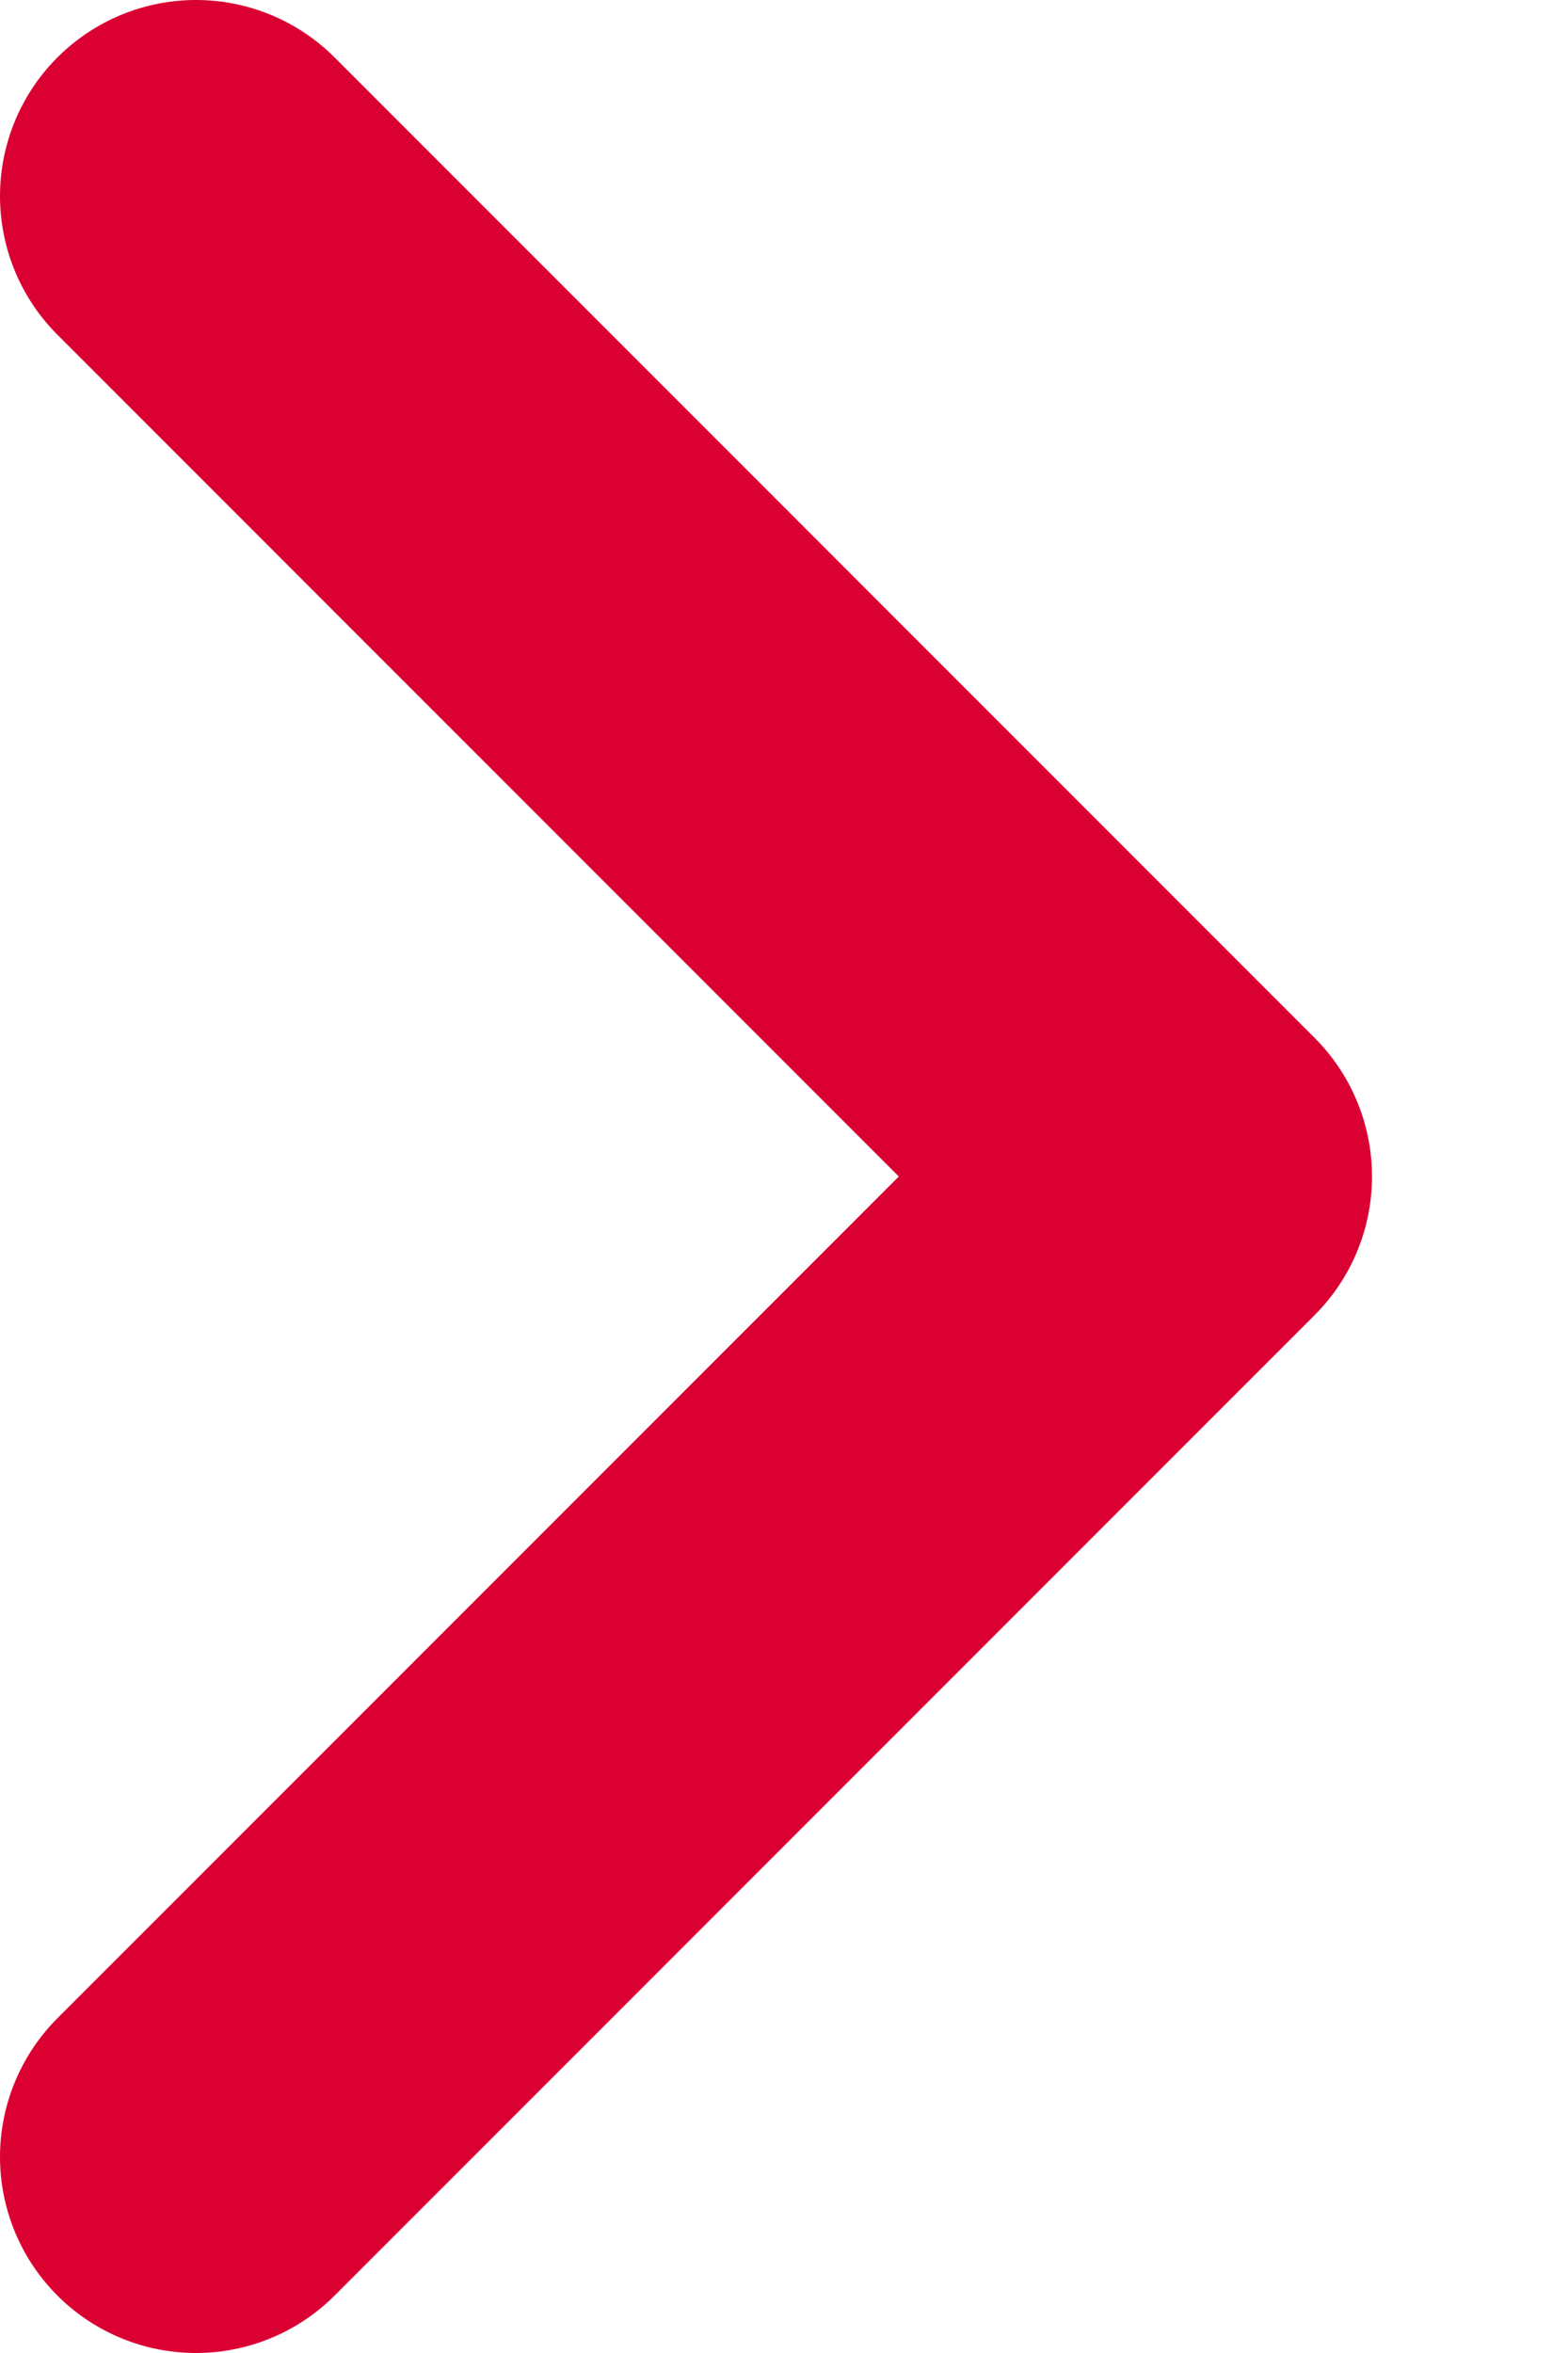 <svg width="6" height="9" viewBox="0 0 6 9" fill="none" xmlns="http://www.w3.org/2000/svg">
<path d="M0.75 0.75L4.5 4.5L0.75 8.25" stroke="#DB0032" stroke-width="1.5" stroke-linecap="round" stroke-linejoin="round"/>
</svg>
